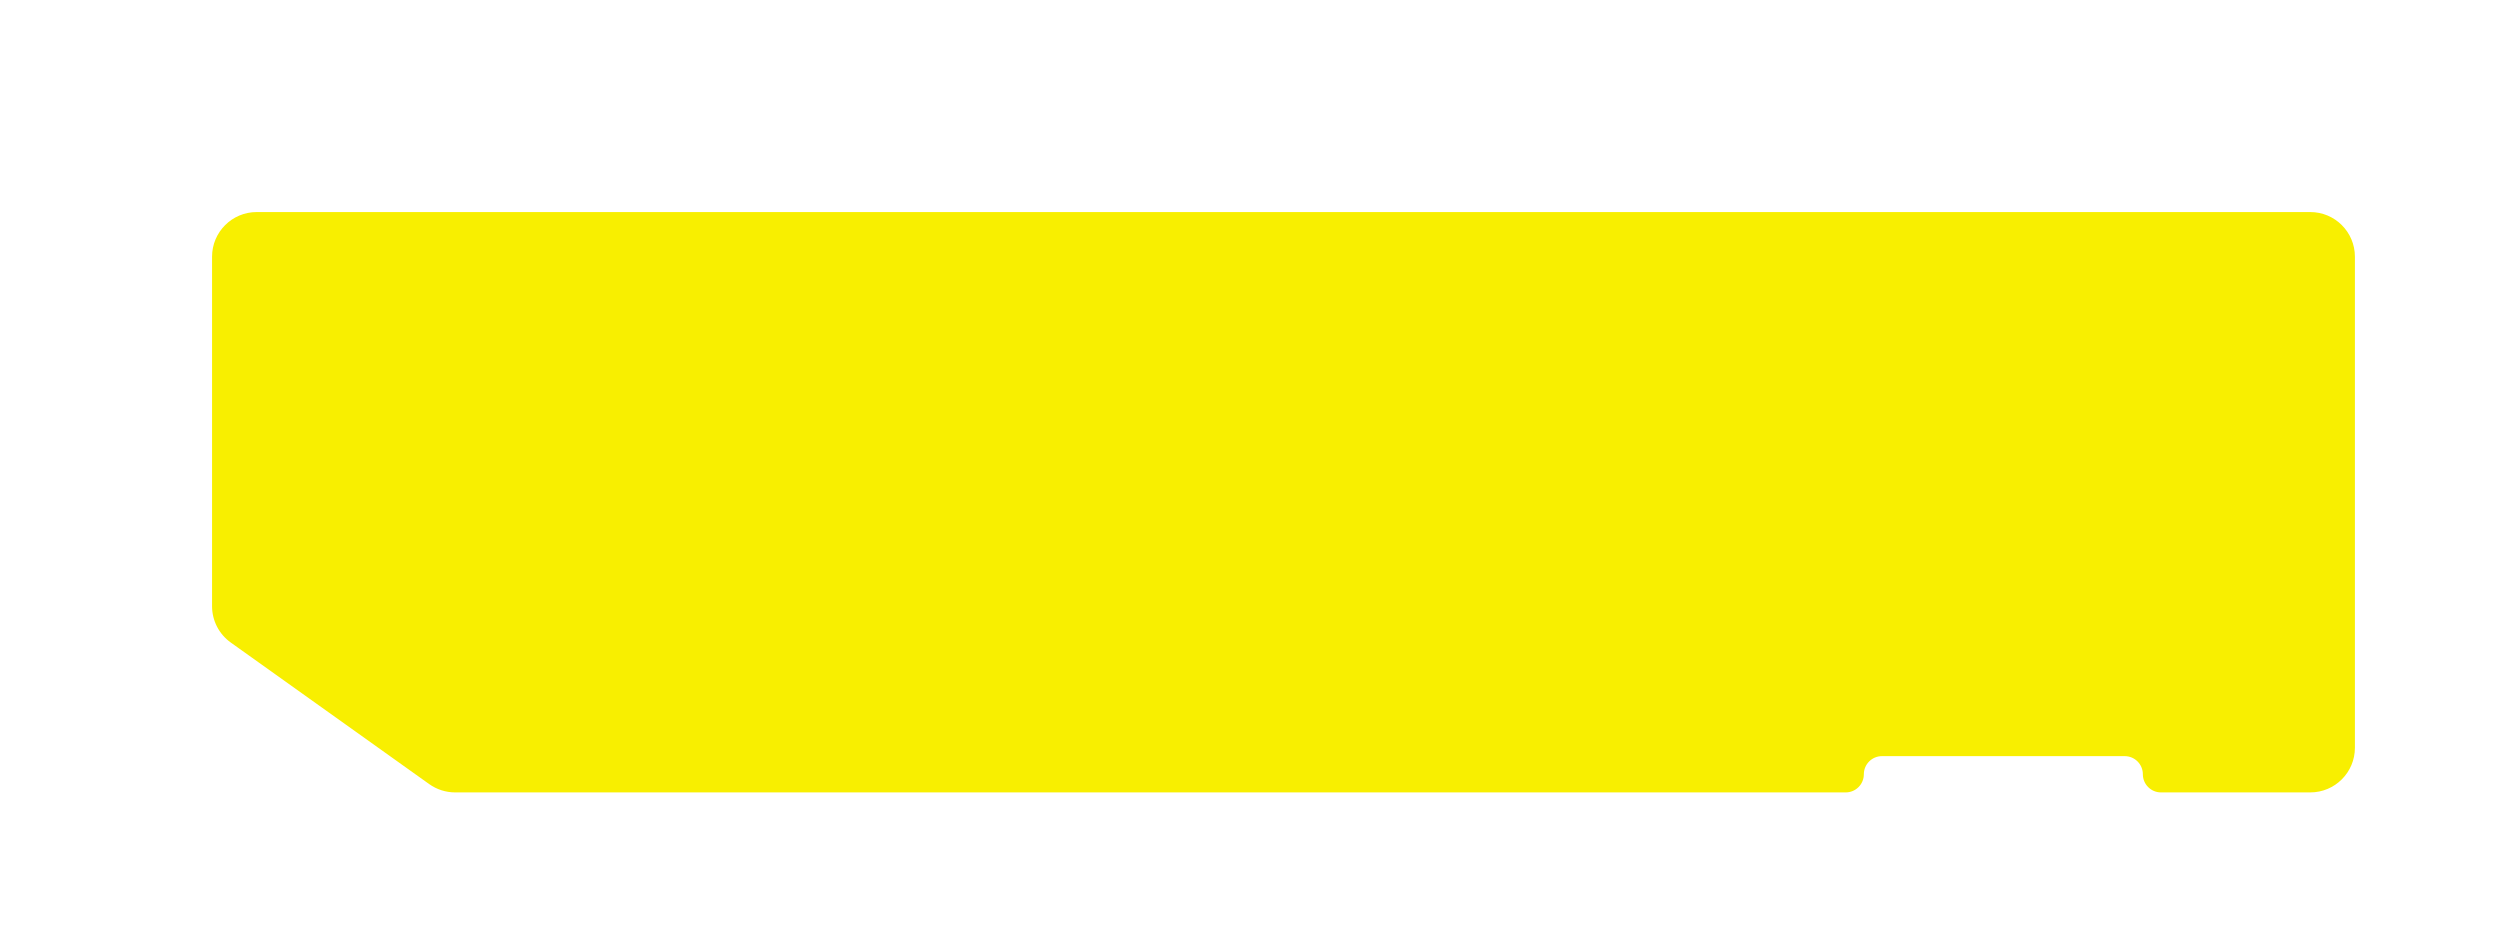 <svg xmlns="http://www.w3.org/2000/svg" width="224" height="84" viewBox="0 0 224 84" fill="none">
  <g filter="url(#filter0_dd_158_290)">
    <path d="M16 16C16 13.791 17.791 12 20 12C81.333 12 142.667 12 204 12C206.209 12 208 13.791 208 16V60C208 62.209 206.209 64 204 64H190.625C189.728 64 189 63.273 189 62.375C189 61.477 188.272 60.75 187.375 60.75H165.625C164.728 60.75 164 61.477 164 62.375C164 63.273 163.272 64 162.375 64H37.781C36.948 64 36.136 63.74 35.458 63.256L17.677 50.571C16.625 49.821 16 48.608 16 47.315V16Z" fill="#F8EF00"/>
  </g>
  <defs>
    <filter id="filter0_dd_158_290" x="0" y="0" width="224" height="84" filterUnits="userSpaceOnUse" color-interpolation-filters="sRGB">
      <feFlood flood-opacity="0" result="BackgroundImageFix"/>
      <feColorMatrix in="SourceAlpha" type="matrix" values="0 0 0 0 0 0 0 0 0 0 0 0 0 0 0 0 0 0 127 0" result="hardAlpha"/>
      <feOffset dx="3" dy="3"/>
      <feComposite in2="hardAlpha" operator="out"/>
      <feColorMatrix type="matrix" values="0 0 0 0 0.996 0 0 0 0 0.255 0 0 0 0 0.894 0 0 0 1 0"/>
      <feBlend mode="normal" in2="BackgroundImageFix" result="effect1_dropShadow_158_290"/>
      <feColorMatrix in="SourceAlpha" type="matrix" values="0 0 0 0 0 0 0 0 0 0 0 0 0 0 0 0 0 0 127 0" result="hardAlpha"/>
      <feOffset dy="4"/>
      <feGaussianBlur stdDeviation="8"/>
      <feComposite in2="hardAlpha" operator="out"/>
      <feColorMatrix type="matrix" values="0 0 0 0 0.996 0 0 0 0 0.255 0 0 0 0 0.894 0 0 0 1 0"/>
      <feBlend mode="normal" in2="effect1_dropShadow_158_290" result="effect2_dropShadow_158_290"/>
      <feBlend mode="normal" in="SourceGraphic" in2="effect2_dropShadow_158_290" result="shape"/>
    </filter>
  </defs>
</svg>